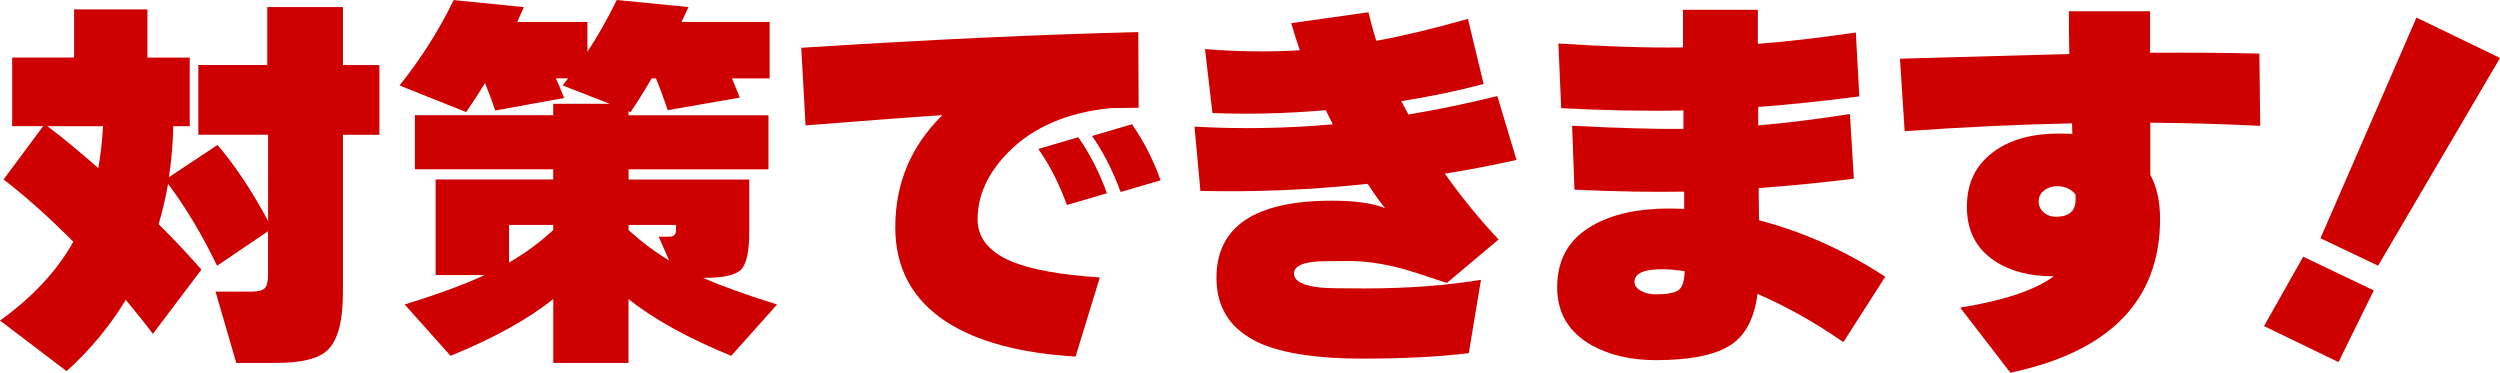 <?xml version="1.0" encoding="UTF-8"?>
<svg id="_レイヤー_2" data-name="レイヤー 2" xmlns="http://www.w3.org/2000/svg" viewBox="0 0 406.49 60.6">
  <defs>
    <style>
      .cls-1 {
        fill: #ce0000;
      }
    </style>
  </defs>
  <g id="_レイヤー_1-2" data-name="レイヤー 1">
    <g>
      <path class="cls-1" d="M28.17,20.52c-.04,2.63-.28,5.4-.7,8.28l7.9-5.23c2.89,3.4,5.63,7.52,8.22,12.36v-14.02h-11.34v-11.34h11.21V1.15h12.3v9.43h5.93v11.34h-5.93v25.62c0,4.72-.85,7.86-2.55,9.43-1.44,1.36-4.23,2.04-8.35,2.04h-6.44l-3.38-11.6h5.93c.98,0,1.66-.17,2.04-.51.38-.34.57-1.1.57-2.29v-7.01l-8.28,5.61c-2.42-5.01-5.08-9.45-7.97-13.32-.34,2-.85,4.18-1.53,6.56,2.68,2.68,4.99,5.14,6.95,7.39l-7.9,10.45c-1.23-1.66-2.7-3.5-4.4-5.54-2.63,4.33-5.84,8.2-9.62,11.6L0,52.12c5.31-3.82,9.28-8.09,11.92-12.81-3.87-3.91-7.65-7.29-11.34-10.13l6.44-8.67H1.98v-11.15h10.07V1.53h11.92v7.84h6.88v11.15h-2.68ZM15.99,27.34c.38-2.25.64-4.52.76-6.82H7.71c2.38,1.78,5.14,4.06,8.28,6.82Z"/>
      <path class="cls-1" d="M85.18,1.15c-.34.76-.7,1.57-1.08,2.42h11.41v4.84c1.57-2.34,3.16-5.14,4.78-8.41l11.66,1.15c-.17.38-.55,1.19-1.15,2.42h14.34v9.18h-6.12c.13.3.55,1.34,1.27,3.12l-11.72,2.04c-.6-1.78-1.23-3.5-1.91-5.16h-.7c-1.27,2.17-2.42,3.99-3.44,5.48l-.32-.13v.64h22.75v8.79h-22.75v1.66h19.63v8.41c0,3.27-.45,5.35-1.34,6.24s-2.87,1.34-5.93,1.34h-.25c3.1,1.36,7.12,2.8,12.04,4.33l-7.46,8.35c-7.05-2.89-12.62-5.97-16.7-9.24v10.39h-12.23v-10.39c-4.08,3.27-9.64,6.35-16.7,9.24l-7.46-8.35c5.35-1.66,9.69-3.25,13-4.78h-7.97v-15.55h19.12v-1.66h-22.49v-8.79h22.49v-1.85h9.18l-7.65-2.99c.21-.25.51-.64.89-1.15h-1.98c.47,1.06.91,2.12,1.34,3.19l-11.21,2.04c-.43-1.32-.98-2.8-1.66-4.46-.94,1.53-1.95,3.1-3.06,4.72l-10.83-4.33c3.57-4.5,6.5-9.13,8.79-13.89l11.41,1.15ZM82.76,42.69c2.59-1.49,4.99-3.25,7.2-5.29v-.83h-7.2v6.12ZM108.82,42.38l-1.72-3.89h1.66c.76,0,1.15-.32,1.15-.96v-.96h-7.71v.83c2.08,1.91,4.29,3.57,6.63,4.97Z"/>
      <path class="cls-1" d="M185.14,17.52c-.6,0-2.12.02-4.59.06-7.05.72-12.58,3.1-16.57,7.14-3.36,3.4-5.03,7.05-5.03,10.96,0,2.97,1.83,5.25,5.48,6.82,3.19,1.32,7.99,2.19,14.4,2.61l-3.95,12.87c-9.05-.55-16.06-2.44-21.03-5.67-5.52-3.61-8.28-8.73-8.28-15.36,0-7.14,2.55-13.21,7.65-18.22-4.08.25-11.49.81-22.24,1.66l-.7-12.62c20.65-1.32,38.91-2.17,54.8-2.55l.06,12.3ZM179.98,31.42l-6.5,1.91c-1.27-3.48-2.83-6.52-4.65-9.11l6.5-1.91c1.91,2.76,3.46,5.8,4.65,9.11ZM188.71,29.31l-6.5,1.91c-1.27-3.48-2.83-6.52-4.65-9.11l6.5-1.91c1.91,2.76,3.46,5.8,4.65,9.11Z"/>
      <path class="cls-1" d="M246.59,26c-3.99.89-7.88,1.64-11.66,2.23,2.63,3.74,5.54,7.31,8.73,10.71l-8.41,7.07c-3.65-1.23-6.12-2.02-7.39-2.36-3.06-.81-5.91-1.21-8.54-1.21-3.14,0-5.03.04-5.67.13-2.17.21-3.25.85-3.25,1.91,0,1.23,1.49,2,4.46,2.29.85.09,3.19.13,7.01.13,6.92,0,13.23-.47,18.93-1.4l-1.98,11.92c-4.72.59-10.54.89-17.46.89s-12.53-.81-16.31-2.42c-4.84-2.12-7.26-5.69-7.26-10.71,0-8.37,6.27-12.55,18.8-12.55,3.74,0,6.61.4,8.6,1.21-.94-1.19-1.87-2.51-2.8-3.95-9.22.98-18.29,1.36-27.21,1.15l-.96-10.45c7.43.42,14.93.3,22.49-.38-.25-.51-.64-1.27-1.15-2.29-6.58.55-12.72.7-18.42.45l-1.21-10.39c5.35.43,10.49.49,15.42.19-.43-1.19-.89-2.65-1.4-4.4l12.55-1.78c.38,1.61.81,3.17,1.27,4.65,4.42-.81,9.39-2,14.91-3.57l2.55,10.58c-3.95,1.06-8.41,2-13.38,2.8.17.34.55,1.06,1.15,2.17,4.59-.76,9.41-1.76,14.46-3l3.12,10.39Z"/>
      <path class="cls-1" d="M306.54,44.99l-6.82,10.64c-4.59-3.19-9.24-5.8-13.96-7.84-.47,3.82-1.85,6.54-4.14,8.16-2.51,1.74-6.65,2.61-12.43,2.61-3.99,0-7.46-.81-10.39-2.42-3.74-2.12-5.61-5.27-5.61-9.43,0-4.55,1.93-7.9,5.8-10.07,3.19-1.83,7.35-2.74,12.49-2.74.64,0,1.42.02,2.36.06v-2.8c-5.31.09-11.26-.02-17.84-.32l-.38-10.39c7.43.38,13.47.55,18.1.51v-3c-6.33.13-12.96,0-19.88-.38l-.45-10.51c7.69.51,14.44.72,20.26.64,0-4.08,0-5.08,0-3V1.59h12.17v5.54c4.88-.38,10.2-1,15.93-1.85l.57,10.39c-5.82.76-11.3,1.34-16.44,1.72v3c4.5-.38,9.47-1,14.91-1.85l.64,10.51c-5.1.64-10.26,1.15-15.48,1.53l.06,5.23c7.14,1.87,13.98,4.93,20.52,9.18ZM273.92,44.1c-1.32-.21-2.55-.32-3.7-.32-2.97,0-4.46.68-4.46,2.04,0,.6.35,1.08,1.05,1.47s1.5.57,2.39.57c1.83,0,3.06-.22,3.7-.67.64-.45.98-1.48,1.02-3.09Z"/>
      <path class="cls-1" d="M367.47,20.46c-6.12-.3-12.07-.47-17.84-.51v8.47c1.06,1.95,1.59,4.33,1.59,7.14,0,13.25-8.12,21.6-24.34,25.04l-8.16-10.58c7.09-1.15,12.17-2.85,15.23-5.1h-.13c-3.82,0-6.99-.83-9.49-2.49-3.02-2-4.52-4.93-4.52-8.79s1.4-6.73,4.21-8.86c2.68-2.04,6.27-3.06,10.77-3.06.81,0,1.53.02,2.17.06l-.06-1.72c-8.58.17-17.65.6-27.21,1.27l-.76-11.79,27.53-.76c-.04-1.74-.06-4.06-.06-6.95h13.19v6.75c6.58-.04,12.51,0,17.78.13l.13,11.73ZM337.46,31.61c-.72-.89-1.72-1.34-2.99-1.34-.76,0-1.46.22-2.07.67-.62.45-.92,1.05-.92,1.82,0,.68.26,1.26.8,1.75.53.49,1.2.73,2.01.73,2.12,0,3.19-.91,3.19-2.74v-.89Z"/>
      <path class="cls-1" d="M385.97,47.22l-5.74,11.66-12.11-5.86,6.37-11.28,11.47,5.48ZM406.49,9.43l-19.82,33.77-9.37-4.46,15.61-35.88,13.57,6.56Z"/>
    </g>
  </g>
</svg>